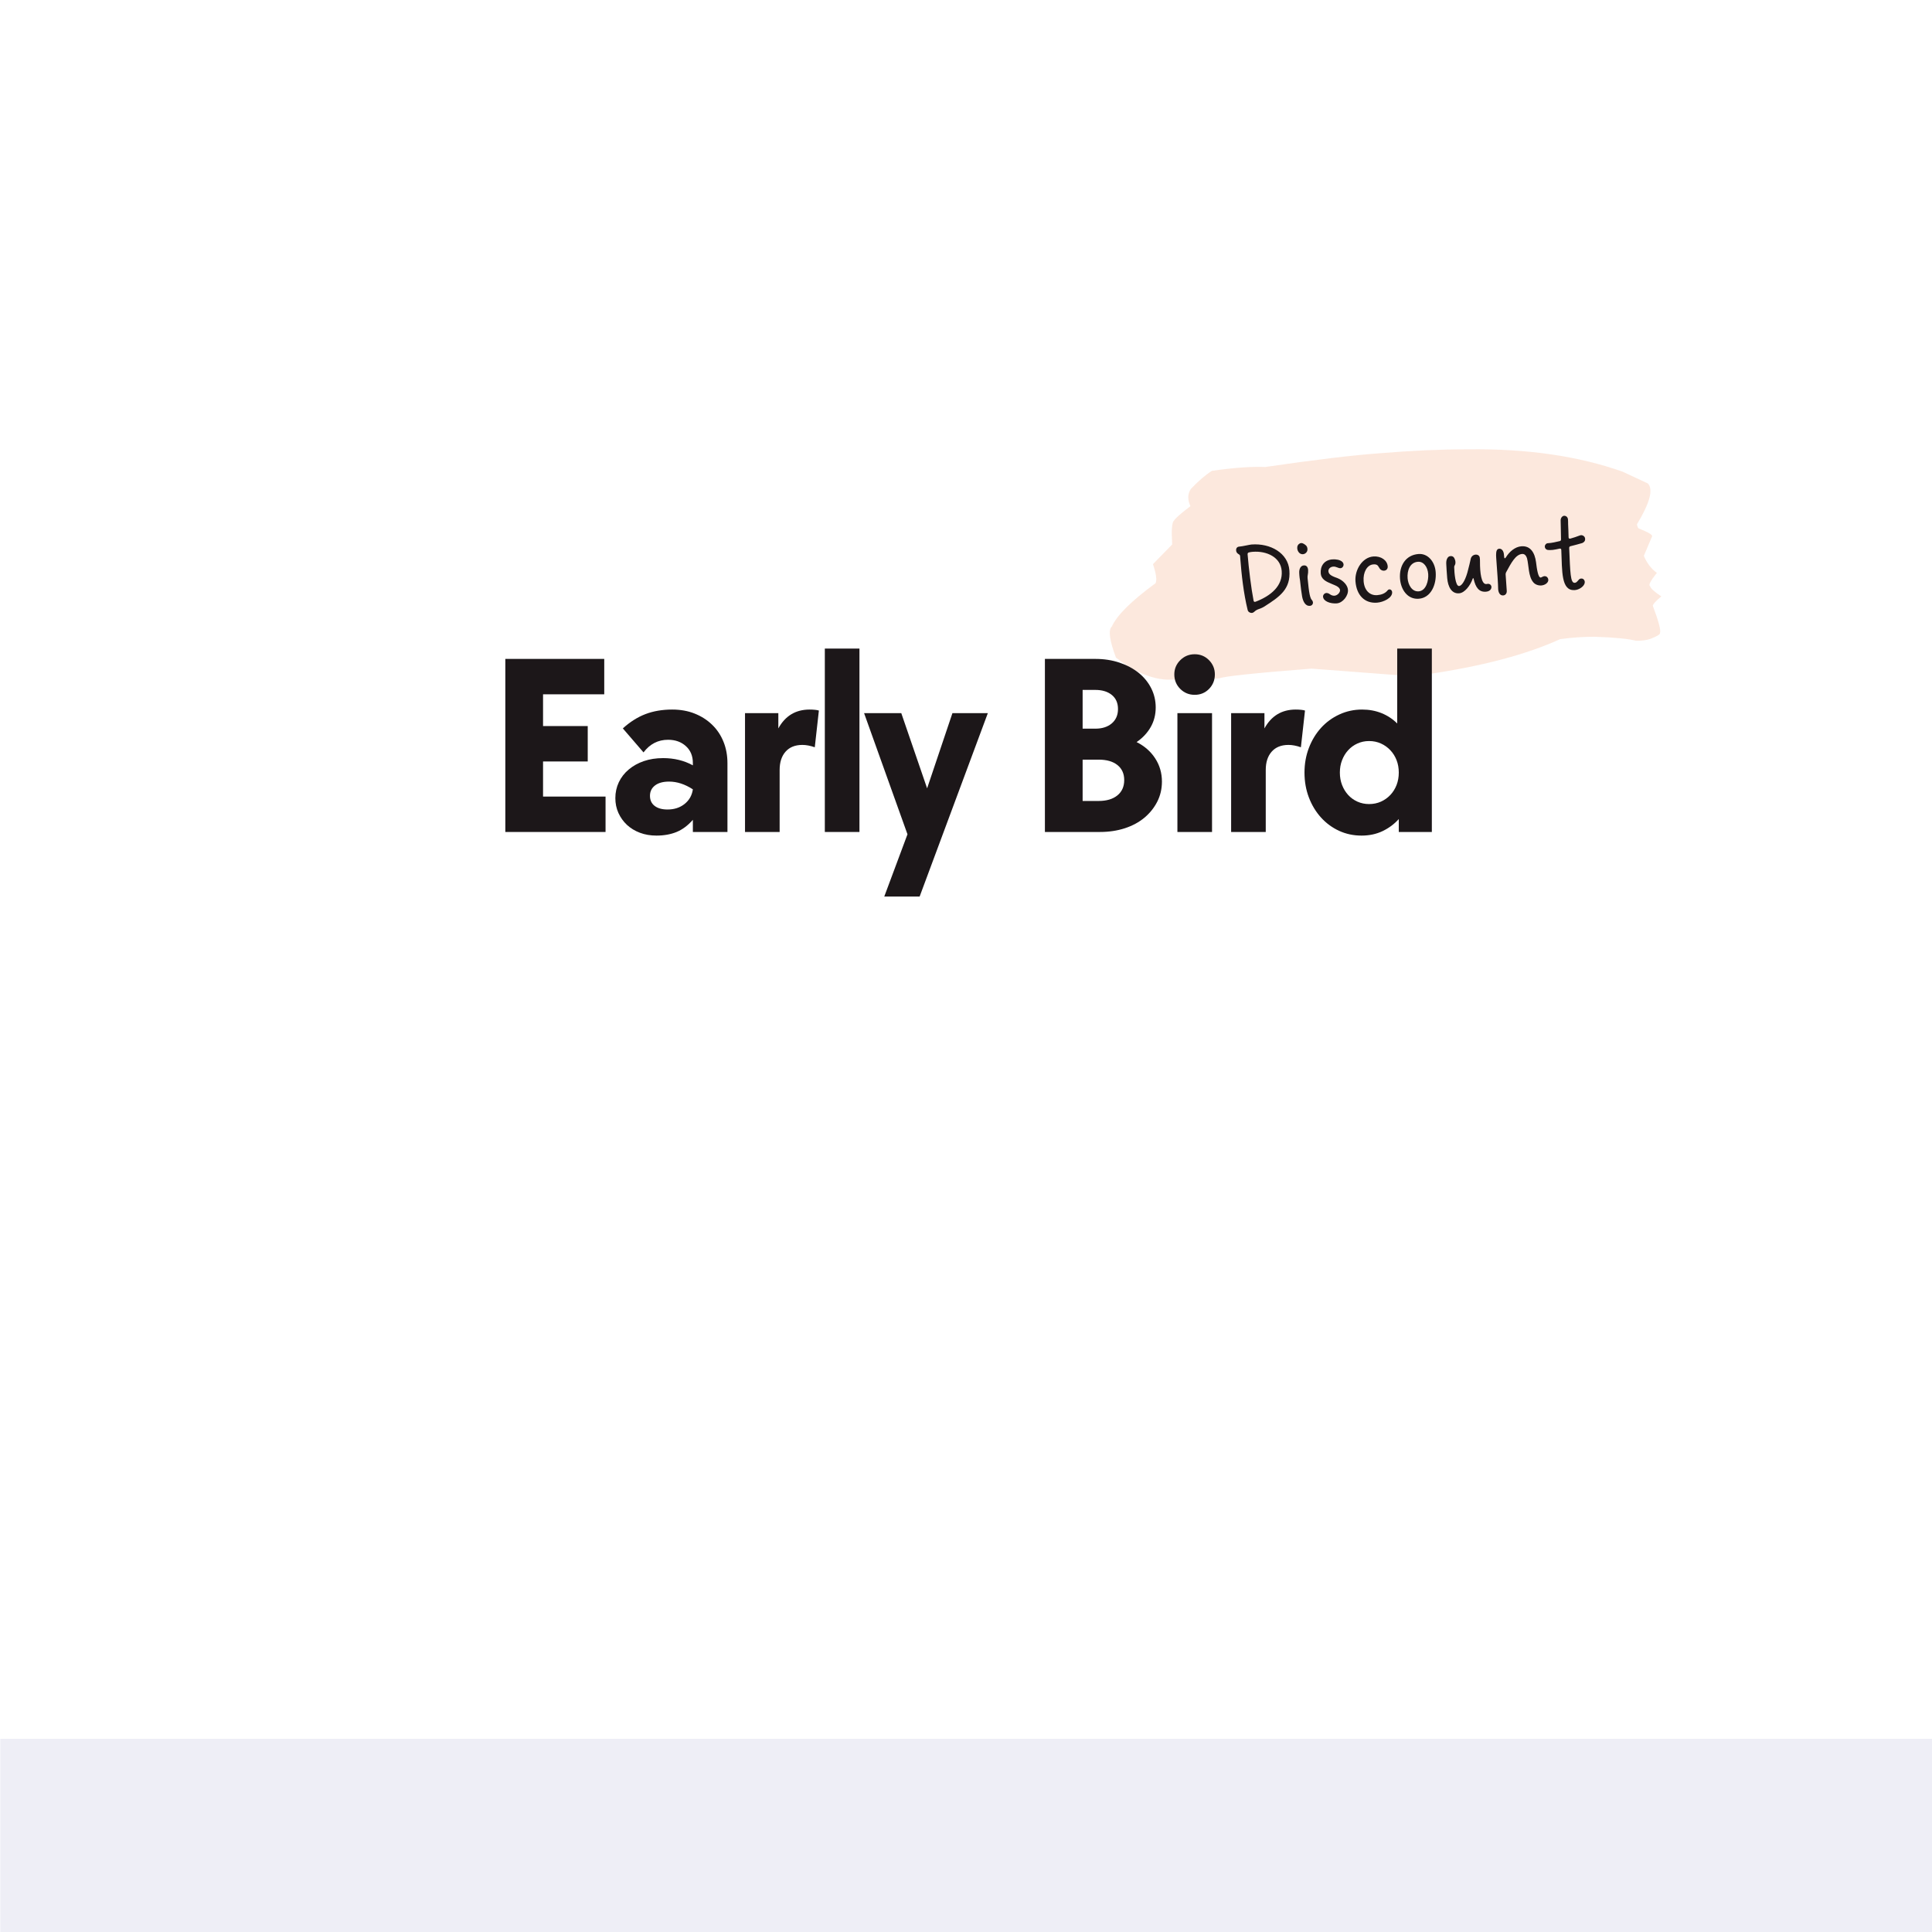 <svg xmlns="http://www.w3.org/2000/svg" xmlns:xlink="http://www.w3.org/1999/xlink" width="1080" zoomAndPan="magnify" viewBox="0 0 810 810" height="1080" preserveAspectRatio="xMidYMid meet" version="1.0"><defs><filter x="0%" y="0%" width="100%" height="100%" id="b284498bd5"><feColorMatrix values="0 0 0 0 1 0 0 0 0 1 0 0 0 0 1 0 0 0 1 0" color-interpolation-filters="sRGB"/></filter><g/><mask id="e15678b01b"><g filter="url(#b284498bd5)"><rect x="-81" width="972" fill="#000000" y="-81" height="972" fill-opacity="0.537"/></g></mask><clipPath id="7907e6d65c"><path d="M 0 1 L 810 1 L 810 82 L 0 82 Z M 0 1 " clip-rule="nonzero"/></clipPath><clipPath id="cec565fa5d"><rect x="0" width="810" y="0" height="82"/></clipPath><mask id="2072a78d43"><g filter="url(#b284498bd5)"><rect x="-81" width="972" fill="#000000" y="-81" height="972" fill-opacity="0.569"/></g></mask><clipPath id="b7c7b0b46f"><path d="M 5 68 L 237 68 L 237 165 L 5 165 Z M 5 68 " clip-rule="nonzero"/></clipPath><clipPath id="c449171eae"><path d="M 84.996 0.52 L 262.086 100.273 L 176.688 251.875 L -0.402 152.121 Z M 84.996 0.52 " clip-rule="nonzero"/></clipPath><clipPath id="0a2214de48"><path d="M 84.996 0.52 L 262.086 100.273 L 176.688 251.875 L -0.402 152.121 Z M 84.996 0.52 " clip-rule="nonzero"/></clipPath><clipPath id="55eba8a9cb"><rect x="0" width="262" y="0" height="252"/></clipPath></defs><rect x="-81" width="972" fill="#ffffff" y="-81" height="972" fill-opacity="1"/><rect x="-81" width="972" fill="#ffffff" y="-81" height="972" fill-opacity="1"/><rect x="-81" width="972" fill="#ffffff" y="-81" height="972" fill-opacity="1"/><g mask="url(#e15678b01b)"><g transform="matrix(1, 0, 0, 1, 0, 728)"><g clip-path="url(#cec565fa5d)"><g clip-path="url(#7907e6d65c)"><path fill="#e0dfef" d="M -113.148 1 L 1001.312 1 L 1001.312 168.344 L -113.148 168.344 Z M -113.148 1 " fill-opacity="1" fill-rule="nonzero"/></g></g></g></g><g mask="url(#2072a78d43)"><g transform="matrix(1, 0, 0, 1, 460, 120)"><g clip-path="url(#55eba8a9cb)"><g clip-path="url(#b7c7b0b46f)"><g clip-path="url(#c449171eae)"><g clip-path="url(#0a2214de48)"><path fill="#fad7c4" d="M 230.883 82.691 L 220.27 77.742 C 201.781 71.195 180.223 68.07 155.59 68.375 C 144.258 68.367 131.977 68.91 118.746 70.004 C 107.422 70.812 91.336 72.738 70.488 75.781 C 64.578 75.559 57.113 76.098 48.098 77.398 C 45.352 79.141 42.402 81.68 39.254 85.008 C 37.895 87.066 37.836 89.465 39.086 92.203 C 35.047 95.27 32.746 97.305 32.184 98.297 C 31.312 99.008 31.066 102.324 31.445 108.254 L 23.387 116.523 C 24.73 120.516 25.094 123.18 24.473 124.508 C 14.363 131.918 8.254 137.965 6.156 142.648 C 4.562 144.055 5.137 148.414 7.875 155.723 C 11.281 158.348 14.441 160.355 17.355 161.75 C 22.289 164.043 26.793 165.105 30.875 164.941 C 37.699 164.98 44.488 164.805 51.242 164.41 C 53.027 163.566 65.891 162.203 89.84 160.324 L 127.676 163.199 L 137.355 162.848 C 160.922 159.449 179.832 154.488 194.078 147.969 C 198.996 147.289 203.824 146.957 208.566 146.973 C 216.809 147.234 222.602 147.793 225.945 148.648 C 228.336 148.668 230.332 148.406 231.926 147.859 C 234.781 146.75 236.125 145.926 235.961 145.387 C 236.391 144.262 235.387 140.445 232.941 133.93 C 233.152 133.145 234.344 131.852 236.52 130.047 C 233.602 128.125 232.016 126.664 231.758 125.656 C 231.066 125.293 232.027 123.469 234.645 120.176 C 232.262 118.438 230.445 116.055 229.195 113.031 L 232.688 104.781 C 232.707 104.109 230.82 103.031 227.035 101.551 C 226.664 101.227 226.426 100.637 226.316 99.785 C 231.711 90.867 233.234 85.168 230.883 82.691 " fill-opacity="1" fill-rule="nonzero"/></g></g></g></g></g></g><g fill="#1c1719" fill-opacity="1"><g transform="translate(203.737, 348.81)"><g><path d="M 8.125 -72.562 L 49.594 -72.562 L 49.594 -57.719 L 23.938 -57.719 L 23.938 -44.406 L 42.672 -44.406 L 42.672 -29.562 L 23.938 -29.562 L 23.938 -14.844 L 50.141 -14.844 L 50.141 0 L 8.125 0 Z M 8.125 -72.562 "/></g></g></g><g fill="#1c1719" fill-opacity="1"><g transform="translate(255.284, 348.81)"><g><path d="M 19.922 1.516 C 17.398 1.516 15.094 1.117 13 0.328 C 10.906 -0.461 9.098 -1.562 7.578 -2.969 C 6.066 -4.383 4.875 -6.047 4 -7.953 C 3.133 -9.867 2.703 -11.945 2.703 -14.188 C 2.703 -16.57 3.188 -18.789 4.156 -20.844 C 5.133 -22.906 6.523 -24.691 8.328 -26.203 C 10.141 -27.723 12.254 -28.895 14.672 -29.719 C 17.086 -30.551 19.781 -30.969 22.75 -30.969 C 27.363 -30.969 31.516 -29.957 35.203 -27.938 L 35.203 -28.922 C 35.203 -31.879 34.223 -34.238 32.266 -36 C 30.316 -37.77 27.828 -38.656 24.797 -38.656 C 20.609 -38.656 17.18 -36.891 14.516 -33.359 L 5.844 -43.422 C 8.875 -46.172 12.051 -48.176 15.375 -49.438 C 18.695 -50.695 22.414 -51.328 26.531 -51.328 C 30 -51.328 33.141 -50.766 35.953 -49.641 C 38.766 -48.523 41.195 -46.973 43.25 -44.984 C 45.312 -43.004 46.898 -40.641 48.016 -37.891 C 49.141 -35.148 49.703 -32.125 49.703 -28.812 L 49.703 0 L 35.203 0 L 35.203 -5.094 C 33.109 -2.707 30.832 -1.008 28.375 0 C 25.914 1.008 23.098 1.516 19.922 1.516 Z M 24.578 -9.422 C 27.398 -9.422 29.785 -10.195 31.734 -11.75 C 33.68 -13.301 34.836 -15.344 35.203 -17.875 C 31.879 -20.039 28.555 -21.125 25.234 -21.125 C 22.703 -21.125 20.734 -20.582 19.328 -19.5 C 17.922 -18.414 17.219 -16.969 17.219 -15.156 C 17.219 -13.352 17.867 -11.945 19.172 -10.938 C 20.473 -9.926 22.273 -9.422 24.578 -9.422 Z M 24.578 -9.422 "/></g></g></g><g fill="#1c1719" fill-opacity="1"><g transform="translate(306.398, 348.81)"><g><path d="M 5.953 -49.812 L 19.922 -49.812 L 19.922 -43.422 C 22.816 -48.691 27.188 -51.328 33.031 -51.328 C 33.82 -51.328 34.578 -51.289 35.297 -51.219 C 36.023 -51.145 36.566 -51.039 36.922 -50.906 L 35.203 -35.516 C 33.316 -36.172 31.582 -36.5 30 -36.5 C 26.969 -36.5 24.617 -35.555 22.953 -33.672 C 21.297 -31.797 20.469 -29.234 20.469 -25.984 L 20.469 0 L 5.953 0 Z M 5.953 -49.812 "/></g></g></g><g fill="#1c1719" fill-opacity="1"><g transform="translate(339.86, 348.81)"><g><path d="M 5.953 -76.891 L 20.469 -76.891 L 20.469 0 L 5.953 0 Z M 5.953 -76.891 "/></g></g></g><g fill="#1c1719" fill-opacity="1"><g transform="translate(362.276, 348.81)"><g><path d="M 18.188 0.969 L 0 -49.812 L 15.594 -49.812 L 26.422 -18.297 L 37.031 -49.812 L 51.875 -49.812 L 23.281 27.078 L 8.453 27.078 Z M 18.188 0.969 "/></g></g></g><g fill="#1c1719" fill-opacity="1"><g transform="translate(410.141, 348.81)"><g/></g></g><g fill="#1c1719" fill-opacity="1"><g transform="translate(429.958, 348.81)"><g><path d="M 8.125 -72.562 L 29.234 -72.562 C 32.922 -72.562 36.316 -72.035 39.422 -70.984 C 42.523 -69.941 45.195 -68.516 47.438 -66.703 C 49.676 -64.898 51.426 -62.754 52.688 -60.266 C 53.945 -57.773 54.578 -55.086 54.578 -52.203 C 54.578 -49.172 53.875 -46.426 52.469 -43.969 C 51.062 -41.508 49.094 -39.414 46.562 -37.688 C 49.883 -36.031 52.484 -33.754 54.359 -30.859 C 56.242 -27.973 57.188 -24.727 57.188 -21.125 C 57.188 -18.082 56.535 -15.281 55.234 -12.719 C 53.93 -10.156 52.141 -7.914 49.859 -6 C 47.586 -4.094 44.848 -2.613 41.641 -1.562 C 38.43 -0.52 34.945 0 31.188 0 L 8.125 0 Z M 30.641 -13 C 33.961 -13 36.582 -13.773 38.5 -15.328 C 40.414 -16.879 41.375 -19.023 41.375 -21.766 C 41.375 -24.441 40.43 -26.535 38.547 -28.047 C 36.672 -29.566 34.035 -30.328 30.641 -30.328 L 23.938 -30.328 L 23.938 -13 Z M 29.234 -43.312 C 32.129 -43.312 34.441 -44.051 36.172 -45.531 C 37.898 -47.02 38.766 -49.023 38.766 -51.547 C 38.766 -54.078 37.898 -56.047 36.172 -57.453 C 34.441 -58.859 32.129 -59.562 29.234 -59.562 L 23.938 -59.562 L 23.938 -43.312 Z M 29.234 -43.312 "/></g></g></g><g fill="#1c1719" fill-opacity="1"><g transform="translate(487.462, 348.81)"><g><path d="M 6.172 -49.812 L 20.688 -49.812 L 20.688 0 L 6.172 0 Z M 13.422 -57.5 C 11.047 -57.5 9.023 -58.328 7.359 -59.984 C 5.703 -61.648 4.875 -63.676 4.875 -66.062 C 4.875 -68.375 5.703 -70.359 7.359 -72.016 C 9.023 -73.68 11.047 -74.516 13.422 -74.516 C 15.805 -74.516 17.812 -73.68 19.438 -72.016 C 21.062 -70.359 21.875 -68.375 21.875 -66.062 C 21.875 -63.676 21.062 -61.648 19.438 -59.984 C 17.812 -58.328 15.805 -57.5 13.422 -57.5 Z M 13.422 -57.5 "/></g></g></g><g fill="#1c1719" fill-opacity="1"><g transform="translate(510.203, 348.81)"><g><path d="M 5.953 -49.812 L 19.922 -49.812 L 19.922 -43.422 C 22.816 -48.691 27.188 -51.328 33.031 -51.328 C 33.82 -51.328 34.578 -51.289 35.297 -51.219 C 36.023 -51.145 36.566 -51.039 36.922 -50.906 L 35.203 -35.516 C 33.316 -36.172 31.582 -36.5 30 -36.5 C 26.969 -36.5 24.617 -35.555 22.953 -33.672 C 21.297 -31.797 20.469 -29.234 20.469 -25.984 L 20.469 0 L 5.953 0 Z M 5.953 -49.812 "/></g></g></g><g fill="#1c1719" fill-opacity="1"><g transform="translate(543.665, 348.81)"><g><path d="M 27.188 1.516 C 23.789 1.516 20.645 0.848 17.75 -0.484 C 14.863 -1.816 12.336 -3.676 10.172 -6.062 C 8.016 -8.445 6.32 -11.242 5.094 -14.453 C 3.863 -17.672 3.25 -21.156 3.25 -24.906 C 3.25 -28.594 3.863 -32.039 5.094 -35.25 C 6.32 -38.457 8.016 -41.254 10.172 -43.641 C 12.336 -46.023 14.898 -47.898 17.859 -49.266 C 20.828 -50.641 24.008 -51.328 27.406 -51.328 C 30.363 -51.328 33.086 -50.82 35.578 -49.812 C 38.066 -48.801 40.25 -47.359 42.125 -45.484 L 42.125 -76.891 L 56.641 -76.891 L 56.641 0 L 42.781 0 L 42.781 -5.422 C 40.906 -3.328 38.648 -1.645 36.016 -0.375 C 33.379 0.883 30.438 1.516 27.188 1.516 Z M 30.328 -11.703 C 32.129 -11.703 33.785 -12.039 35.297 -12.719 C 36.816 -13.406 38.133 -14.344 39.25 -15.531 C 40.375 -16.727 41.242 -18.117 41.859 -19.703 C 42.473 -21.297 42.781 -23.031 42.781 -24.906 C 42.781 -26.781 42.473 -28.508 41.859 -30.094 C 41.242 -31.688 40.375 -33.078 39.25 -34.266 C 38.133 -35.461 36.816 -36.406 35.297 -37.094 C 33.785 -37.781 32.129 -38.125 30.328 -38.125 C 28.586 -38.125 26.957 -37.781 25.438 -37.094 C 23.926 -36.406 22.629 -35.461 21.547 -34.266 C 20.461 -33.078 19.613 -31.688 19 -30.094 C 18.383 -28.508 18.078 -26.781 18.078 -24.906 C 18.078 -23.031 18.383 -21.297 19 -19.703 C 19.613 -18.117 20.461 -16.727 21.547 -15.531 C 22.629 -14.344 23.926 -13.406 25.438 -12.719 C 26.957 -12.039 28.586 -11.703 30.328 -11.703 Z M 30.328 -11.703 "/></g></g></g><g fill="#1c1719" fill-opacity="1"><g transform="translate(516.353, 256.636)"><g><path d="M 8.531 0.34 C 8.844 0.316 9.148 0.16 9.441 -0.09 C 10.867 -1.457 11.836 -1.172 13.641 -2.297 C 20.25 -6.492 24.824 -9.672 24.227 -17.504 C 23.676 -24.75 16.336 -28.961 8.328 -28.352 C 7.613 -28.297 4.562 -27.57 3.309 -27.477 C 2.367 -27.449 1.828 -26.824 1.902 -25.883 C 1.918 -25.074 2.402 -24.617 3.062 -24.215 C 3.391 -24.062 3.543 -23.805 3.57 -23.445 L 3.648 -22.418 C 4.168 -15.617 5.027 -7.852 6.727 -0.918 C 6.926 -0.031 7.816 0.395 8.531 0.34 Z M 9.219 -4.797 C 8.18 -10.16 7.207 -18.23 6.707 -24.223 C 6.676 -24.625 6.836 -24.91 7.23 -25.027 C 7.805 -25.164 8.34 -25.25 8.875 -25.289 C 14.691 -25.73 20.562 -23.074 21.008 -17.258 C 21.48 -11.039 16.535 -6.836 10.062 -4.367 C 9.625 -4.195 9.297 -4.352 9.219 -4.797 Z M 9.219 -4.797 "/></g></g></g><g fill="#1c1719" fill-opacity="1"><g transform="translate(542.3, 254.662)"><g><path d="M 3.152 -22.422 C 4.078 -22.09 5.039 -22.477 5.562 -23.281 C 6.051 -23.992 5.945 -25.336 5.223 -26 C 4.207 -26.914 3.379 -27.164 2.684 -26.844 C 1.859 -26.422 1.508 -25.719 1.578 -24.824 C 1.609 -23.793 2.277 -22.719 3.152 -22.422 Z M 6.789 -0.652 C 7.734 -0.68 8.219 -1.391 8.16 -2.152 C 8.137 -2.465 7.977 -2.812 7.68 -3.148 C 7.145 -3.691 6.816 -5.02 6.562 -6.617 C 6.219 -8.754 6.082 -11.129 5.91 -12.238 C 5.773 -13.445 6.234 -13.883 6.137 -15.766 C 6.07 -16.617 5.629 -17.707 4.375 -17.613 C 3.027 -17.555 2.324 -16.152 2.406 -14.492 C 2.457 -13.82 2.461 -13.191 2.559 -12.523 C 2.836 -11.238 2.945 -8.594 3.605 -4.641 C 4.012 -2.285 5.133 -0.527 6.789 -0.652 Z M 6.789 -0.652 "/></g></g></g><g fill="#1c1719" fill-opacity="1"><g transform="translate(552.052, 253.92)"><g><path d="M 8.387 -0.953 C 10.938 -1.148 13.273 -4.16 13.086 -6.621 C 12.938 -8.59 11.125 -10.52 8.848 -11.473 C 7.086 -12.148 5.016 -12.754 4.891 -14.367 C 4.809 -15.441 5.691 -16.273 6.898 -16.363 C 8.242 -16.465 8.98 -15.621 9.965 -15.699 C 10.727 -15.754 11.297 -16.52 11.238 -17.277 C 11.211 -17.637 11.047 -18.031 10.707 -18.363 C 9.785 -19.238 8.012 -19.508 6.535 -19.395 C 3.133 -19.137 1.434 -16.625 1.672 -13.492 C 1.758 -12.375 2.23 -11.508 3.188 -10.727 C 4.723 -9.492 7.707 -8.73 8.801 -7.914 C 9.422 -7.465 9.727 -6.996 9.766 -6.504 C 9.836 -5.562 8.719 -4.262 7.422 -4.164 C 6.797 -4.117 6.105 -4.336 5.438 -4.824 C 5.008 -5.152 4.453 -5.332 4.008 -5.301 C 3.203 -5.238 2.586 -4.473 2.641 -3.754 C 2.789 -1.785 5.746 -0.754 8.387 -0.953 Z M 8.387 -0.953 "/></g></g></g><g fill="#1c1719" fill-opacity="1"><g transform="translate(566.279, 252.837)"><g><path d="M 11.059 -0.168 C 13.695 -0.367 17.566 -2.145 17.379 -4.605 C 17.297 -5.68 16.094 -6.129 15.48 -5.316 C 14.453 -4.023 12.832 -3.449 11.133 -3.32 C 8 -3.082 5.715 -5.34 5.426 -9.141 C 5.137 -12.898 6.848 -15.863 9.254 -16.184 C 10.945 -16.402 11.398 -15.805 11.816 -15.027 C 11.969 -14.77 12.125 -14.512 12.324 -14.258 C 12.766 -13.797 13.371 -13.527 13.996 -13.574 C 14.98 -13.648 15.602 -14.371 15.523 -15.398 C 15.328 -17.949 12.715 -19.777 9.492 -19.531 C 4.887 -19.18 1.641 -13.938 2.008 -9.105 C 2.453 -3.246 5.91 0.227 11.059 -0.168 Z M 11.059 -0.168 "/></g></g></g><g fill="#1c1719" fill-opacity="1"><g transform="translate(584.486, 251.452)"><g><path d="M 10.363 -0.43 C 15.418 -0.812 17.836 -6.305 17.43 -11.629 C 17.094 -16.016 14.133 -19.48 10.238 -19.184 C 4.828 -18.77 2.066 -14.242 2.48 -8.785 C 2.824 -4.266 5.621 -0.066 10.363 -0.43 Z M 10.305 -3.527 C 7.398 -3.309 5.859 -6.387 5.656 -9.023 C 5.414 -12.246 6.594 -15.664 9.992 -15.926 C 12.32 -16.102 14.066 -13.848 14.297 -10.809 C 14.5 -8.121 13.48 -3.77 10.305 -3.527 Z M 10.305 -3.527 "/></g></g></g><g fill="#1c1719" fill-opacity="1"><g transform="translate(604.171, 249.955)"><g><path d="M 18.801 -1.879 C 20.32 -1.996 21.113 -2.82 21.125 -3.855 C 21.121 -4.488 20.57 -5.254 19.586 -5.18 C 19.406 -5.168 19.188 -5.105 18.961 -5.086 C 16.859 -4.926 16.293 -10.016 16.32 -14.383 C 16.32 -14.965 16.32 -15.551 16.23 -16.129 C 15.996 -18.047 12.816 -17.848 12.41 -15.523 C 12.152 -14.152 11.691 -12.543 11.383 -11.262 C 10.5 -7.457 8.98 -4.375 7.551 -4.266 C 6.027 -4.148 5.562 -9.691 5.504 -12.207 C 5.488 -12.434 5.566 -12.617 5.684 -12.852 C 5.961 -13.324 6.062 -13.781 6.027 -14.227 C 6.027 -14.812 5.848 -15.383 5.586 -15.902 C 5.266 -16.555 4.699 -16.871 3.984 -16.816 C 3.18 -16.758 2.766 -16.273 2.461 -15.578 C 2.156 -14.832 2.125 -14.066 2.215 -12.902 C 2.309 -11.648 2.34 -10.031 2.578 -7.531 C 2.891 -4 4.383 -0.965 7.559 -1.203 C 9.93 -1.387 12.215 -4.438 13.219 -7.215 C 13.363 -7.723 13.539 -7.734 13.672 -7.203 C 14.48 -3.668 15.895 -1.66 18.801 -1.879 Z M 18.801 -1.879 "/></g></g></g><g fill="#1c1719" fill-opacity="1"><g transform="translate(624.347, 248.42)"><g><path d="M 5.898 1.215 C 6.793 1.148 7.453 0.379 7.367 -0.742 C 7.199 -2.977 7.023 -5.258 6.895 -7.543 C 6.871 -7.855 6.945 -8.09 7.055 -8.41 C 9.184 -12.352 11.07 -15.961 13.801 -16.168 C 14.785 -16.242 15.461 -15.621 15.875 -14.301 C 16.633 -11.434 16.363 -6.734 18.531 -4.246 C 19.32 -3.316 20.66 -2.875 21.867 -2.969 C 23.391 -3.086 24.887 -4.098 24.789 -5.395 C 24.738 -6.066 24.277 -6.797 23.328 -6.859 C 22.559 -6.891 21.973 -6.305 21.617 -6.281 C 20.543 -6.199 20.008 -9.668 19.641 -12.742 C 19.113 -16.707 17.312 -19.676 13.508 -19.387 C 10.871 -19.188 8.461 -17.156 6.98 -14.707 C 6.617 -14.184 6.297 -14.25 6.289 -14.922 C 6.207 -15.996 6.156 -16.668 5.785 -17.402 C 5.418 -18.098 4.711 -18.492 4.094 -18.355 C 3.34 -18.207 3.066 -17.648 2.953 -16.785 C 2.875 -16.059 2.883 -15.34 2.941 -14.578 C 3.418 -8.316 3.734 -3.57 3.762 -1.41 C 3.879 0.109 4.555 1.32 5.898 1.215 Z M 5.898 1.215 "/></g></g></g><g fill="#1c1719" fill-opacity="1"><g transform="translate(648.997, 246.544)"><g><path d="M 11.09 0.867 C 13.02 0.809 15.508 -0.82 15.418 -2.566 C 15.414 -3.242 14.855 -4.055 13.961 -3.988 C 13.555 -4 13.121 -3.789 12.793 -3.359 C 12.254 -2.777 11.938 -2.215 11.172 -2.199 C 9.422 -2.113 9.332 -6.289 8.895 -16.742 C 8.863 -17.188 9.066 -17.473 9.465 -17.551 C 11.234 -17.953 12.727 -18.426 14.359 -18.867 C 15.188 -19.199 15.637 -19.82 15.57 -20.668 C 15.539 -21.699 14.402 -22.426 13.438 -22.082 C 12.219 -21.582 10.504 -21.047 9.402 -20.738 C 8.918 -20.613 8.629 -20.816 8.637 -21.312 C 8.59 -23.109 8.543 -24.949 8.441 -26.832 C 8.445 -27.414 8.445 -28 8.395 -28.629 C 8.359 -29.703 7.637 -30.324 6.738 -30.301 C 5.938 -30.195 5.324 -29.383 5.309 -28.391 C 5.316 -25.918 5.469 -23.32 5.469 -20.395 C 5.453 -19.988 5.293 -19.75 4.895 -19.676 C 3.125 -19.273 1.621 -18.887 0.008 -18.809 C -0.711 -18.801 -1.293 -18.172 -1.328 -17.449 C -1.367 -16.77 -0.867 -16.133 -0.227 -16 C 0.5 -15.879 1.219 -15.934 1.977 -15.988 C 2.957 -16.152 3.848 -16.266 4.816 -16.52 C 5.305 -16.648 5.594 -16.398 5.582 -15.949 C 5.957 -6.887 5.527 1.109 11.09 0.867 Z M 11.09 0.867 "/></g></g></g></svg>